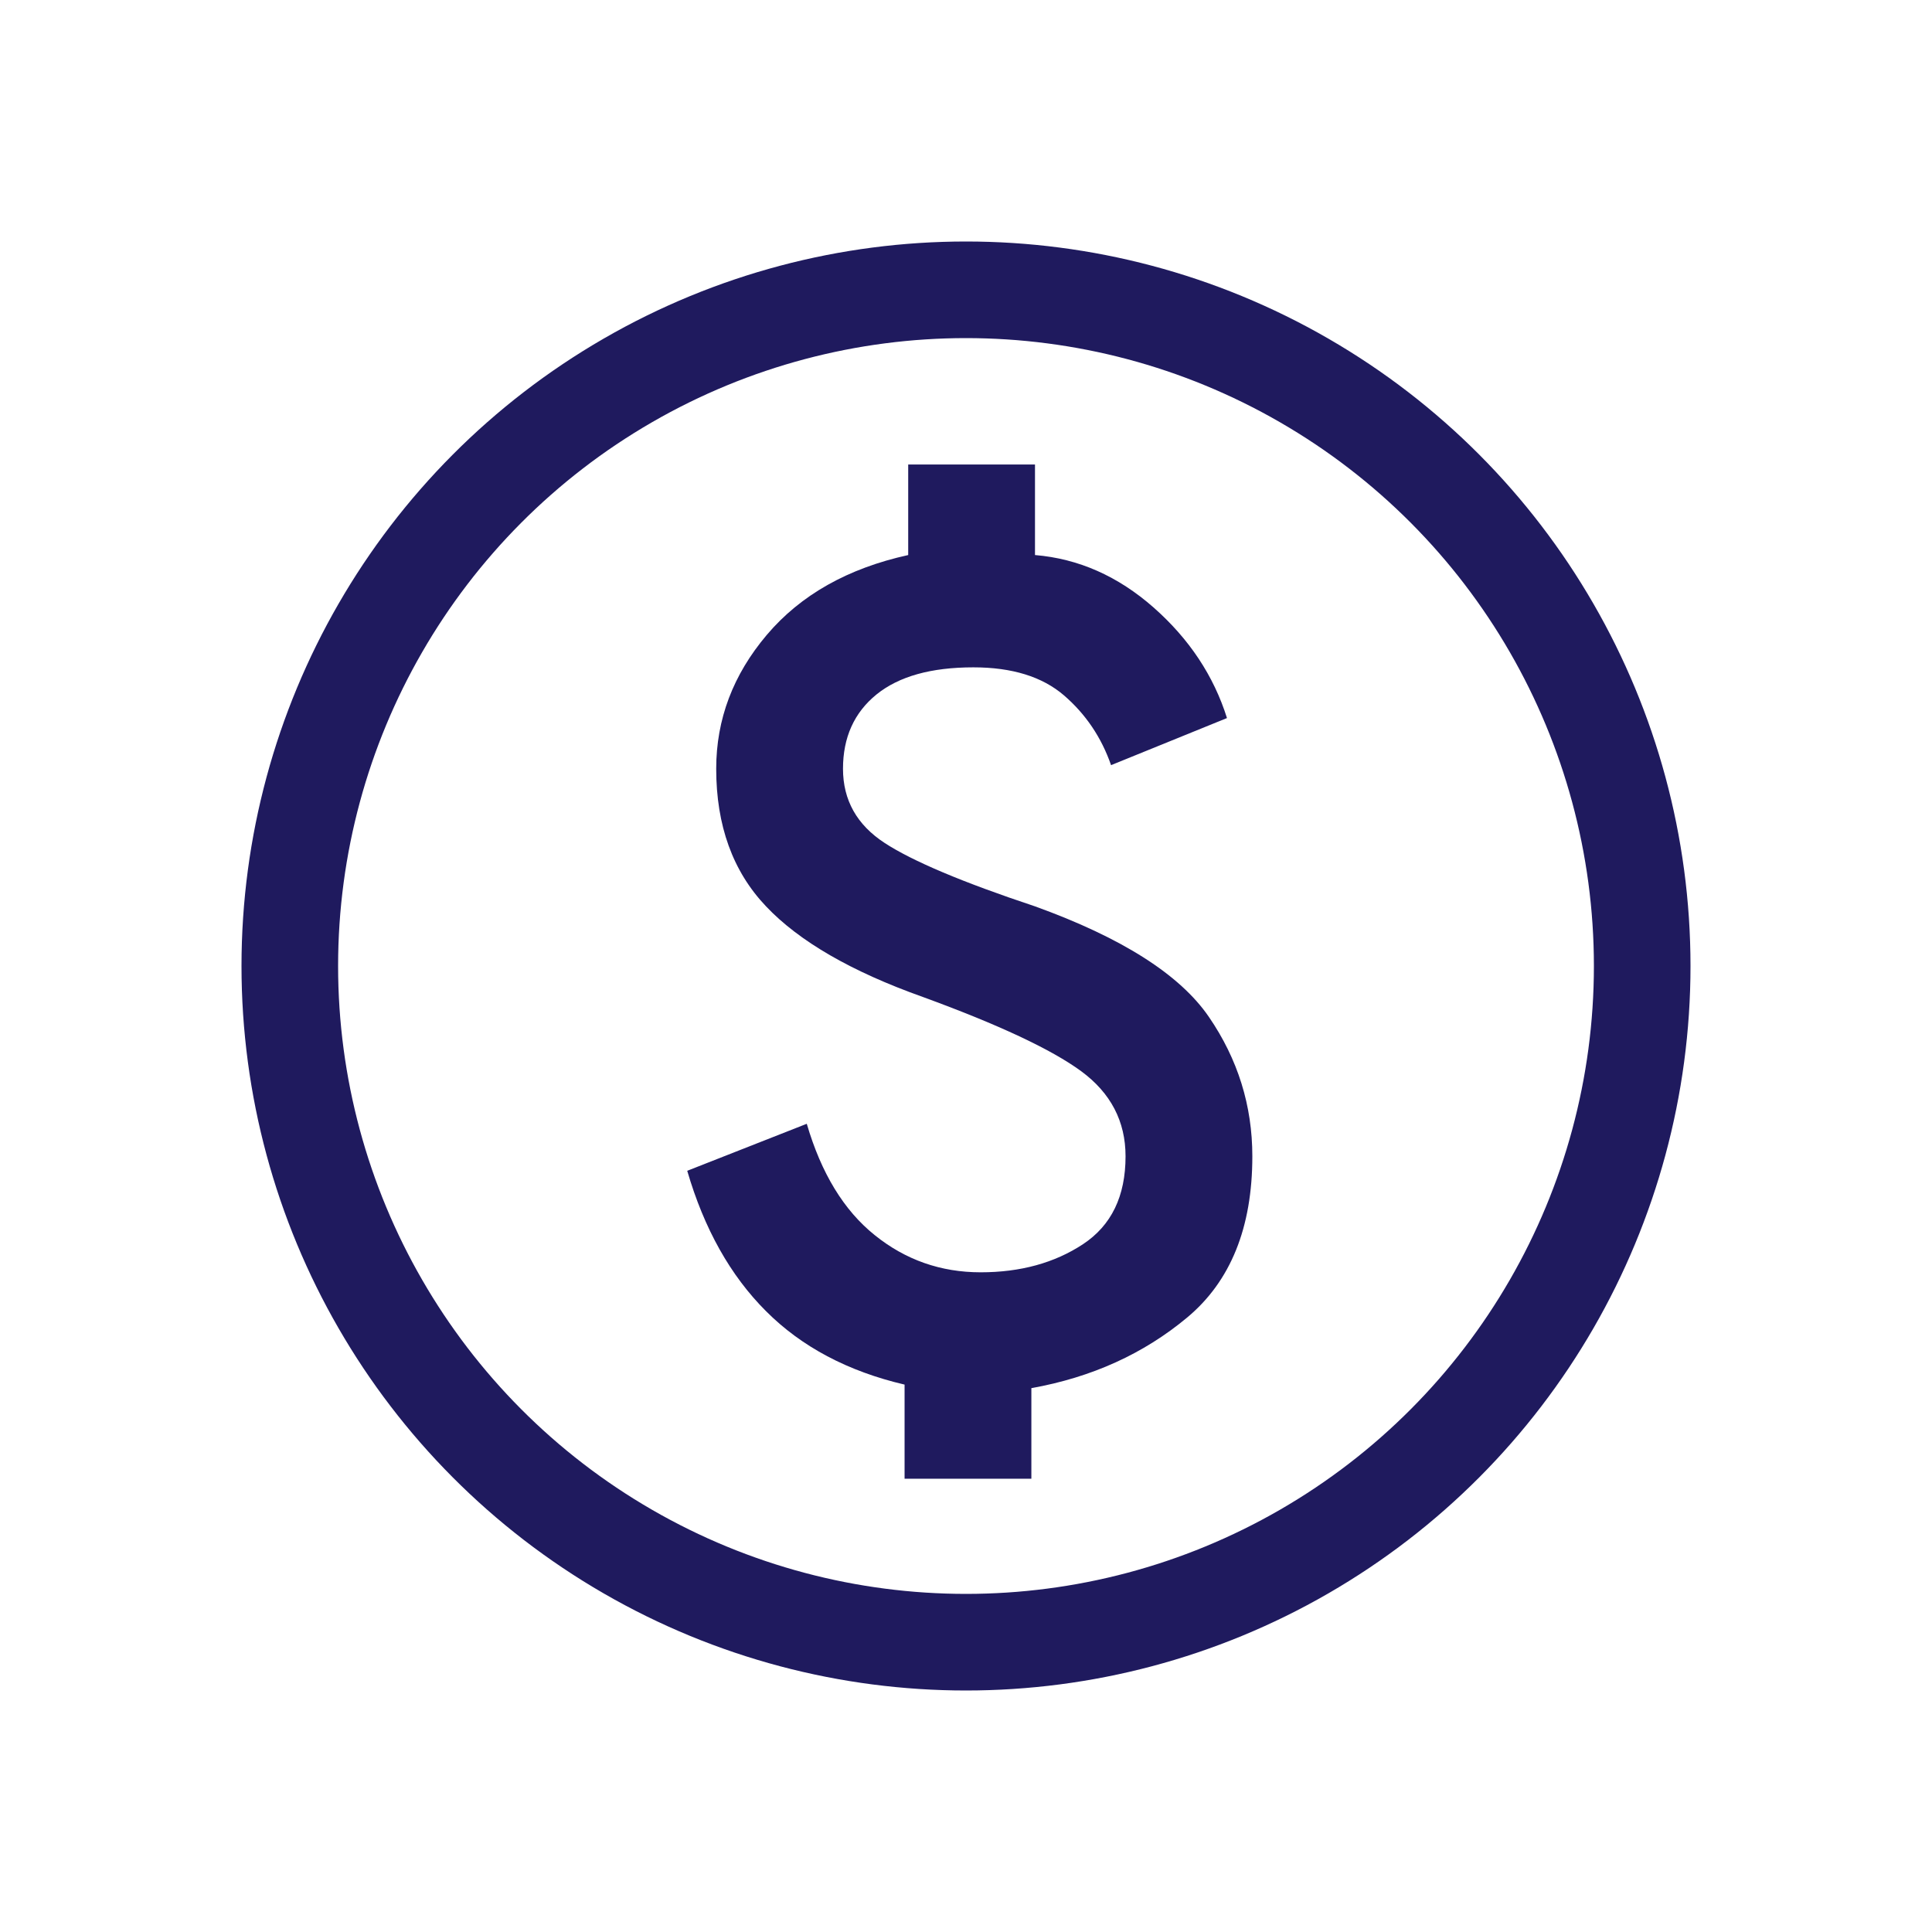 <svg width="24" height="24" viewBox="0 0 24 24" fill="none" xmlns="http://www.w3.org/2000/svg">
<path d="M11.237 18.369H12.812V17.244C13.562 17.11 14.207 16.817 14.747 16.367C15.287 15.917 15.557 15.249 15.557 14.364C15.557 13.735 15.377 13.157 15.017 12.632C14.657 12.107 13.937 11.649 12.857 11.259C11.957 10.96 11.335 10.697 10.99 10.472C10.645 10.247 10.472 9.94 10.472 9.55C10.472 9.16 10.611 8.852 10.888 8.627C11.166 8.402 11.567 8.29 12.092 8.29C12.572 8.29 12.947 8.406 13.217 8.638C13.487 8.871 13.682 9.16 13.802 9.505L15.242 8.92C15.077 8.395 14.773 7.937 14.331 7.547C13.888 7.157 13.397 6.94 12.857 6.895V5.77H11.282V6.895C10.532 7.06 9.947 7.39 9.527 7.885C9.107 8.38 8.897 8.935 8.897 9.55C8.897 10.255 9.103 10.825 9.516 11.259C9.928 11.694 10.577 12.069 11.462 12.384C12.407 12.729 13.063 13.037 13.431 13.307C13.798 13.577 13.982 13.93 13.982 14.364C13.982 14.86 13.806 15.223 13.453 15.456C13.101 15.688 12.677 15.805 12.182 15.805C11.687 15.805 11.248 15.651 10.866 15.343C10.483 15.036 10.202 14.575 10.022 13.96L8.537 14.544C8.747 15.264 9.073 15.846 9.516 16.288C9.958 16.731 10.532 17.035 11.237 17.2V18.369Z" fill="#1F1A5E"/>
<circle cx="12" cy="12" r="8.4" stroke="#1F1A5E" stroke-width="1.2"/>
</svg>

